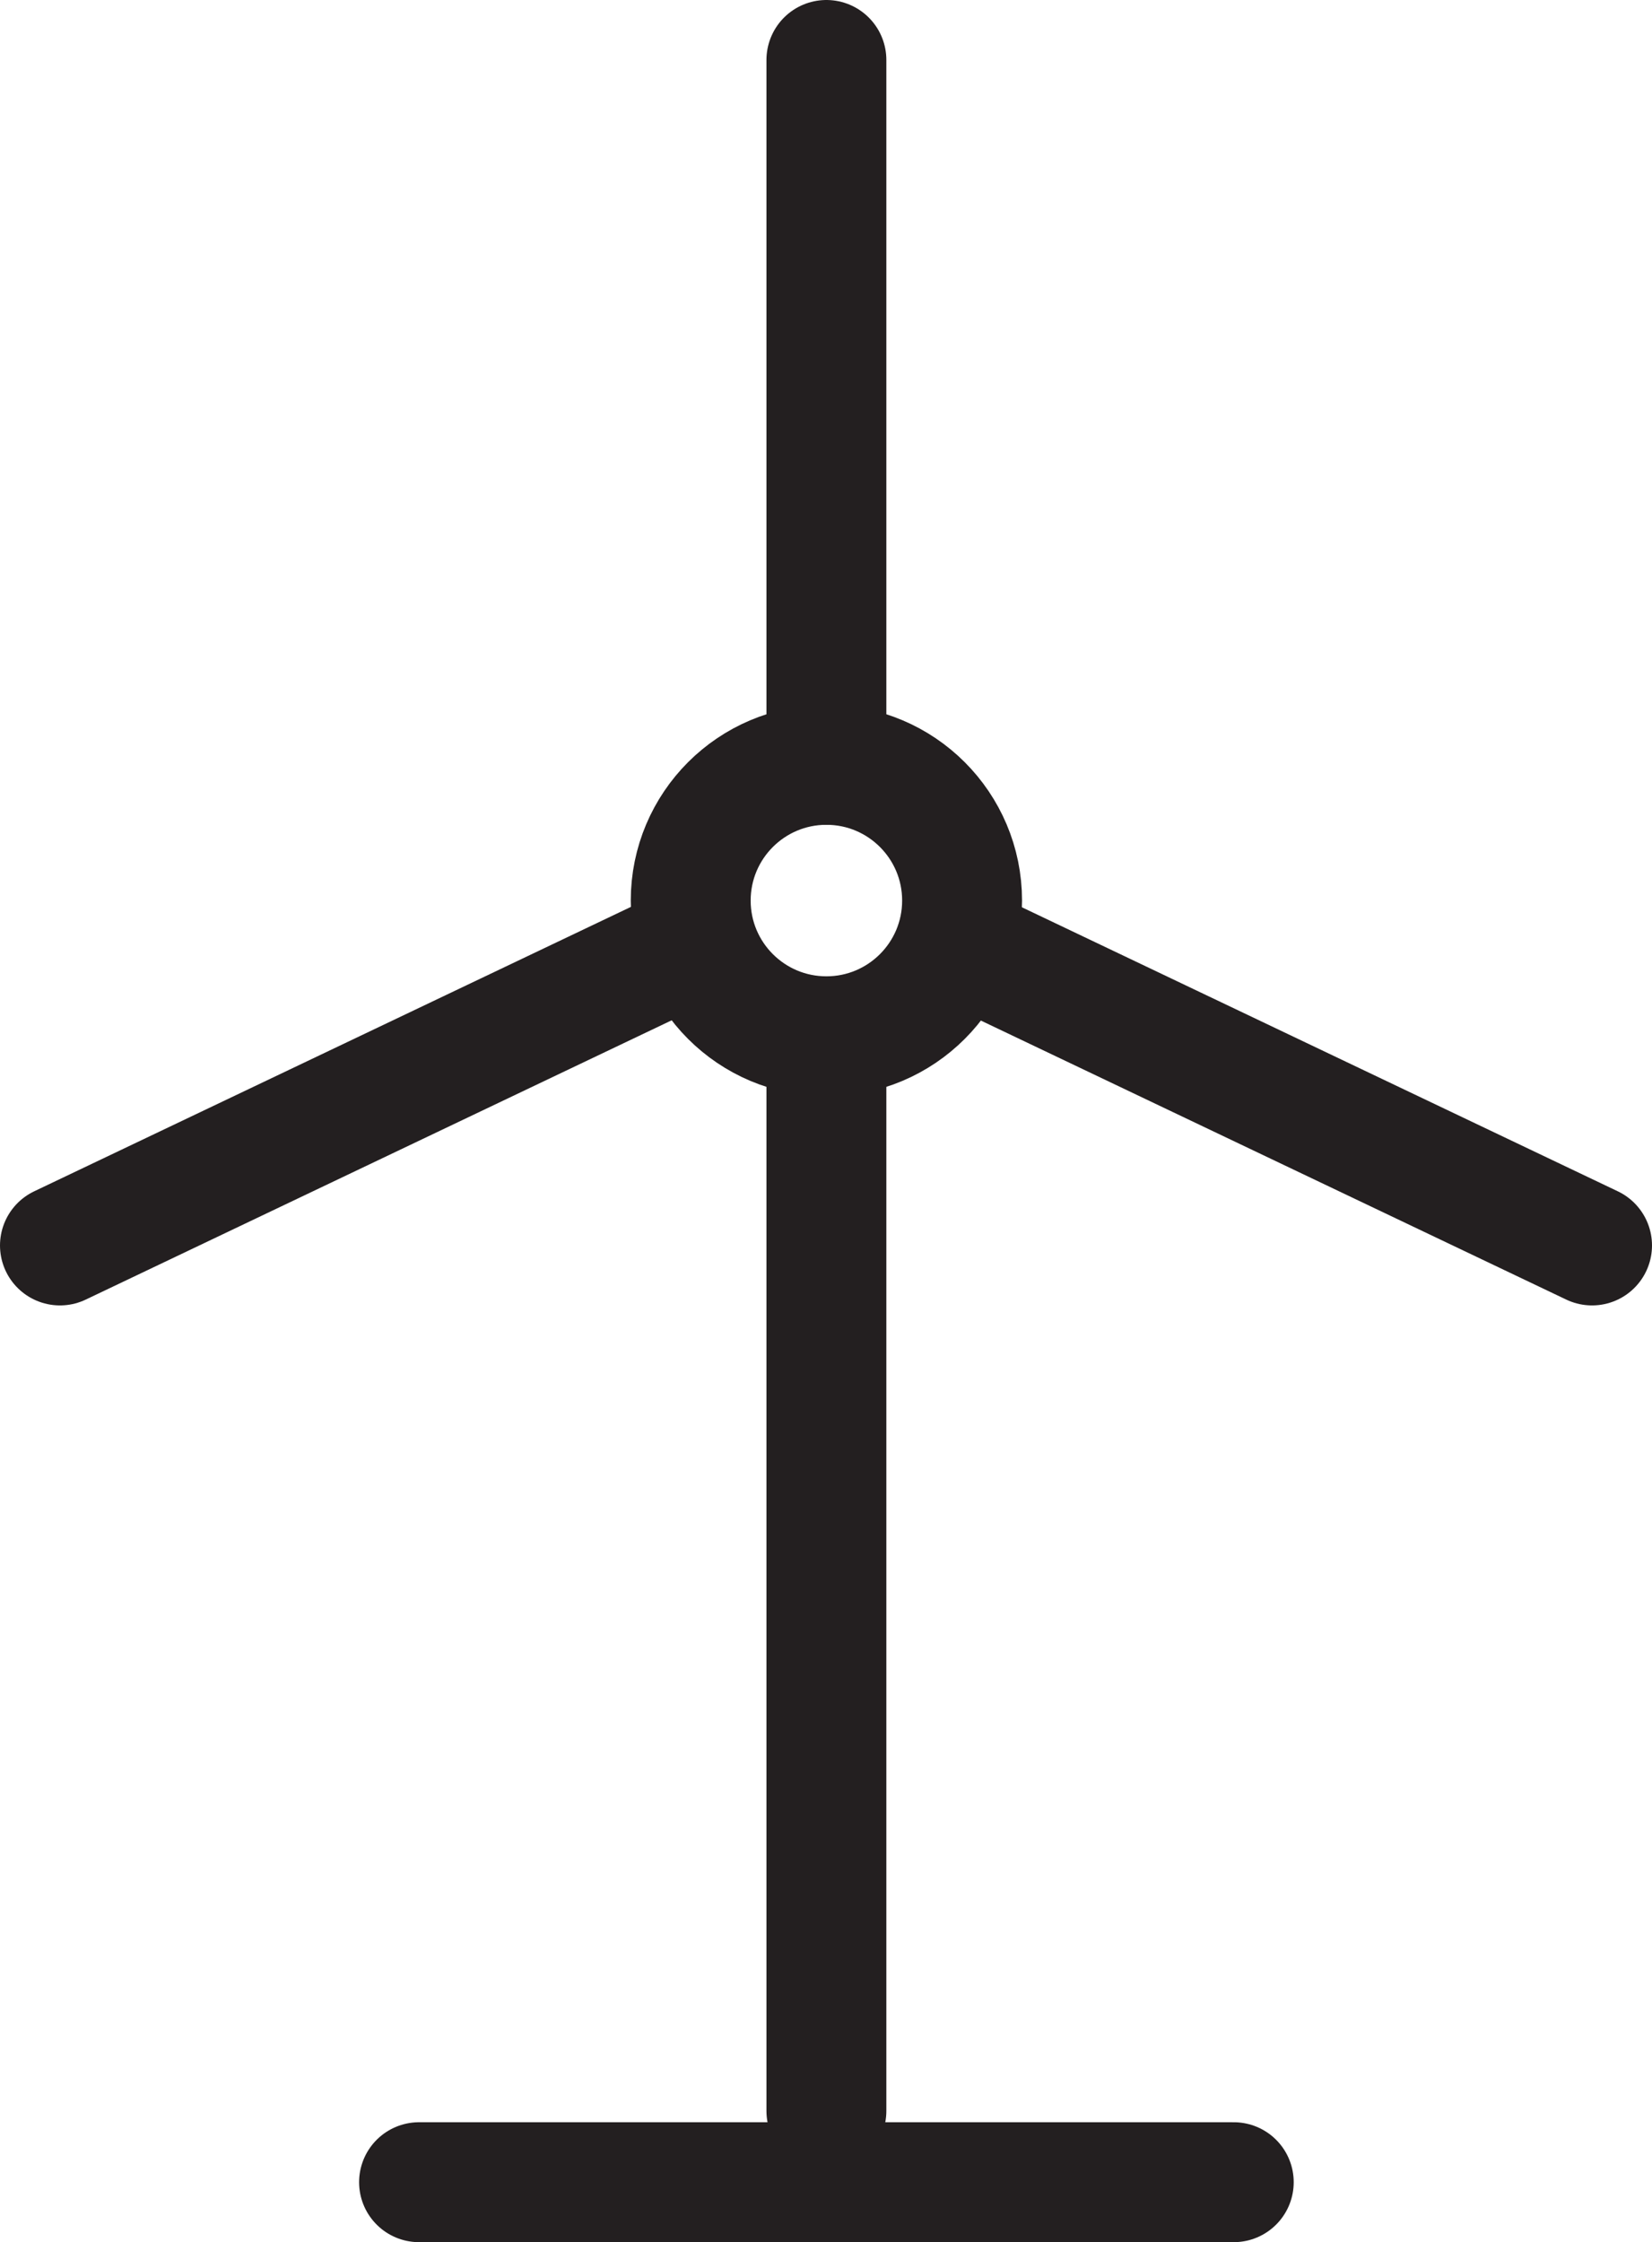 <svg id="Layer_1" data-name="Layer 1" xmlns="http://www.w3.org/2000/svg" viewBox="0 0 165.34 224.35"><defs><style>.cls-1{fill:none;stroke:#231f20;stroke-linecap:round;stroke-miterlimit:10;stroke-width:12px;}</style></defs><line class="cls-1" x1="41.94" y1="218.35" x2="123.48" y2="218.35"/><line class="cls-1" x1="82.71" y1="105.57" x2="82.71" y2="211.22"/><line class="cls-1" x1="82.71" y1="6" x2="82.71" y2="76.53"/><line class="cls-1" x1="159.34" y1="124.62" x2="95.67" y2="94.28"/><line class="cls-1" x1="6" y1="124.62" x2="69.67" y2="94.28"/><circle class="cls-1" cx="82.71" cy="90.11" r="13.58"/></svg>